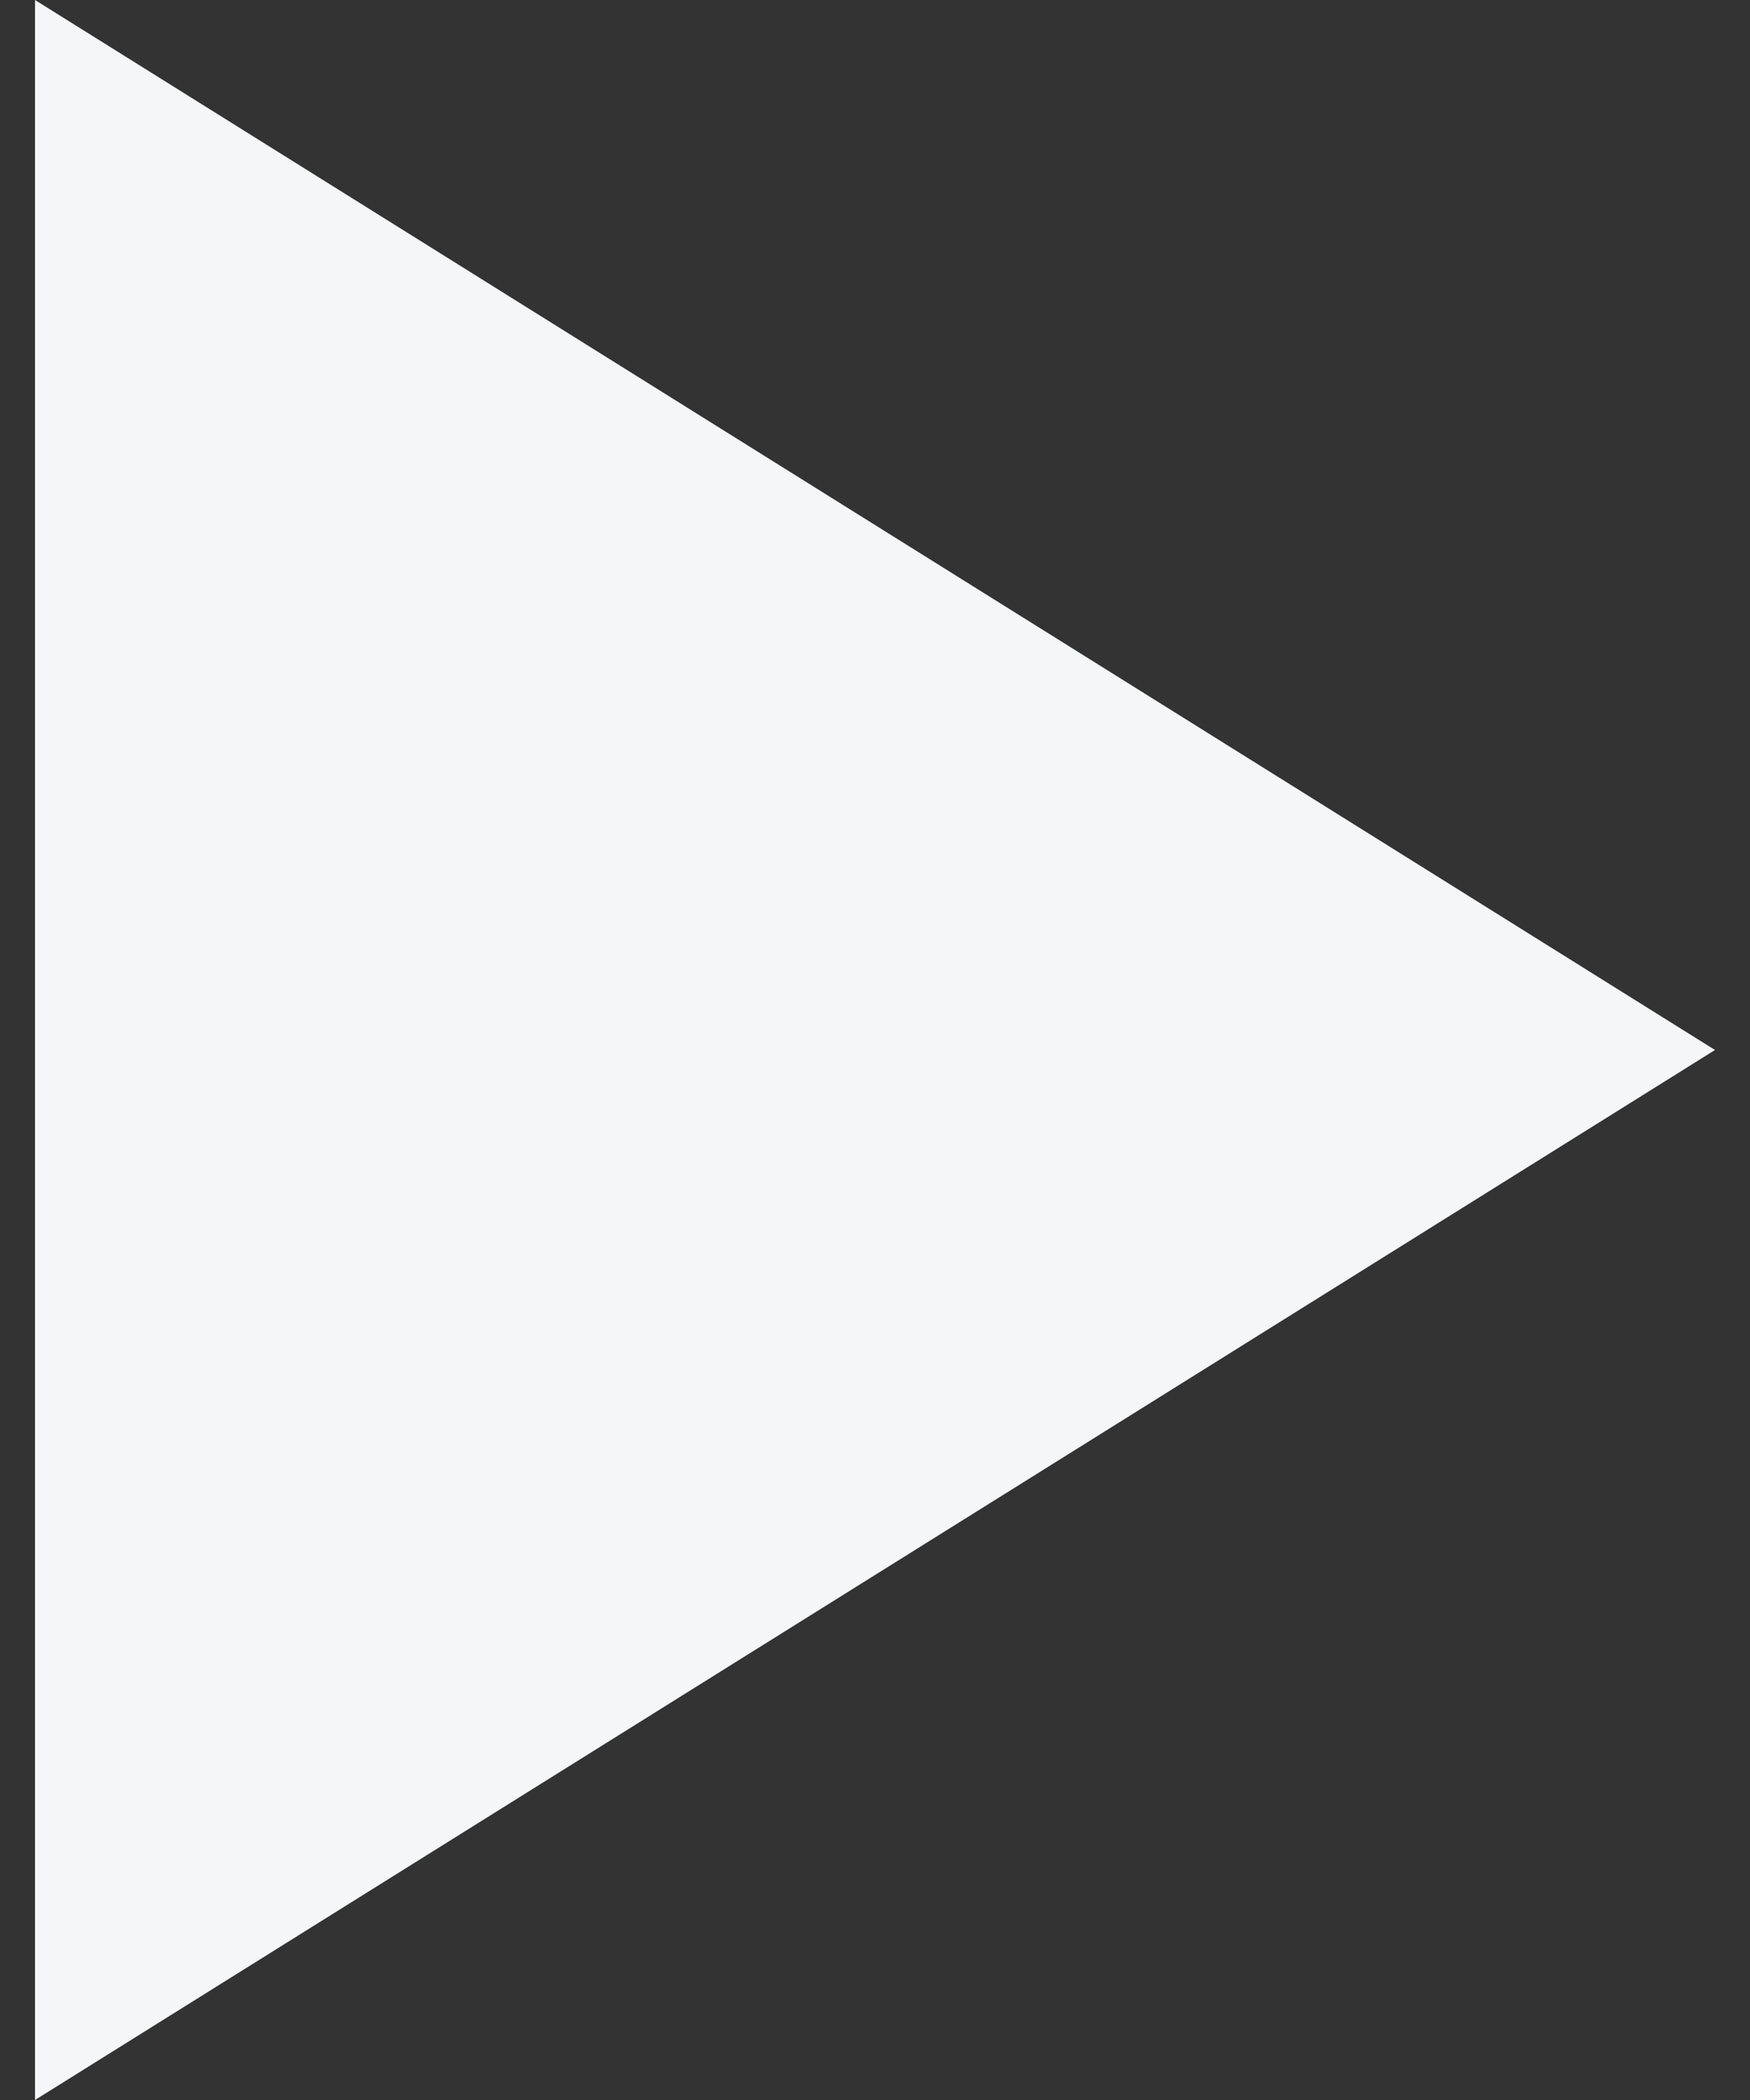 <?xml version="1.0" encoding="UTF-8"?>
<svg id="_レイヤー_1" data-name="レイヤー_1" xmlns="http://www.w3.org/2000/svg" version="1.1" viewBox="0 0 10 12">
  <rect x="0" y="0" width="10" height="12" fill="#333333" stroke="none"/>
  <!-- Generator: Adobe Illustrator 29.2.1, SVG Export Plug-In . SVG Version: 2.1.0 Build 116)  -->
  <defs>
    <style>
      .st0 {
        fill: #f4f6f7;
      }
    </style>
  </defs>
  <path class="st0" d="M9.8,6L.2,12V0s9.6,6,9.6,6Z"/>
</svg>